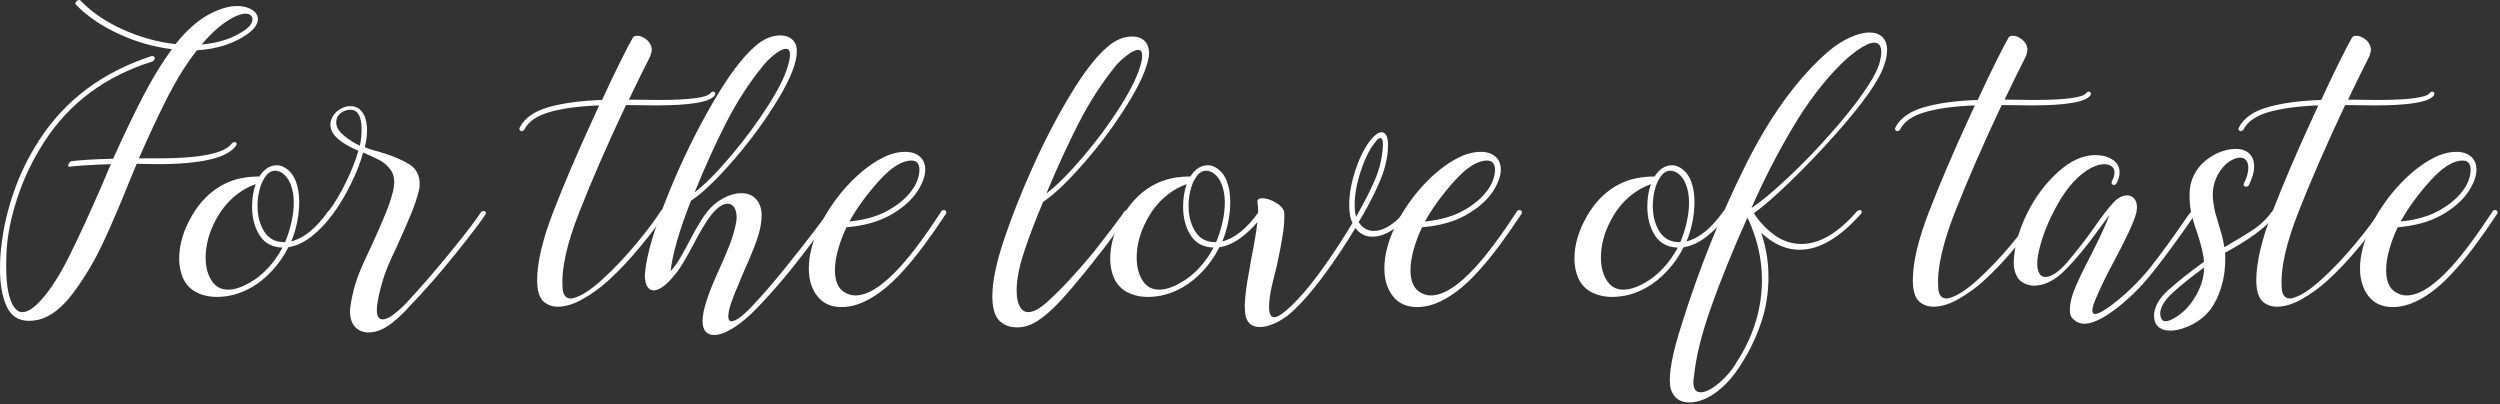 <?xml version="1.0" encoding="UTF-8" standalone="no"?>
<!DOCTYPE svg PUBLIC "-//W3C//DTD SVG 1.1//EN" "http://www.w3.org/Graphics/SVG/1.1/DTD/svg11.dtd">
<svg width="100%" height="100%" viewBox="0 0 965 156" version="1.1" xmlns="http://www.w3.org/2000/svg" xmlns:xlink="http://www.w3.org/1999/xlink" xml:space="preserve" xmlns:serif="http://www.serif.com/" style="fill-rule:evenodd;clip-rule:evenodd;stroke-linejoin:round;stroke-miterlimit:2;">
    <rect x="0" y="0" width="965" height="156" fill="#333333" stroke="none"/>
    <g transform="matrix(1,0,0,1,-80.49,-114.744)">
        <path d="M106.81,178.67C106.81,178.39 106.93,178.06 107.16,177.69C107.39,177.32 107.65,177.08 107.93,176.99C111.29,176.52 116.7,176.2 124.17,176.01C128.37,166.68 132.27,158.56 135.86,151.65C139.45,144.74 143.12,138.77 146.85,133.73C139.85,132.89 133.01,130.93 126.34,127.85C119.67,124.77 114.14,120.99 109.75,116.51C109.66,116.42 109.61,116.28 109.61,116.09C109.61,115.72 109.8,115.39 110.17,115.11C110.36,114.92 110.61,114.81 110.94,114.76C111.27,114.71 111.48,114.78 111.57,114.97C115.86,119.45 121.35,123.18 128.02,126.17C134.69,129.16 141.44,131.02 148.25,131.77L150.35,129.25C154.08,125.05 157.86,121.97 161.69,120.01C165.52,118.05 168.97,117.07 172.05,117.07C174.38,117.07 176.3,117.56 177.79,118.54C179.28,119.52 180.03,120.71 180.03,122.11C180.03,123.98 178.77,125.84 176.25,127.71C170.93,131.54 164.35,133.68 156.51,134.15C152.68,139 149.04,144.77 145.59,151.44C142.14,158.11 138.31,166.26 134.11,175.87L141.67,175.87C157.72,175.87 167.15,173.96 169.95,170.13C170.51,169.57 171.02,169.43 171.49,169.71C171.96,169.99 171.96,170.46 171.49,171.11C168.04,175.78 157.91,178.11 141.11,178.11L133.27,177.97C133.46,177.5 132.52,179.74 130.47,184.69C126.92,193.56 123.54,201.44 120.32,208.35C117.1,215.26 113.3,221.67 108.91,227.6C104.52,233.53 100,237.05 95.33,238.17C94.02,238.45 92.81,238.59 91.69,238.59C87.58,238.59 84.69,236.7 83.01,232.92C81.33,229.14 80.49,224.4 80.49,218.71C80.49,214.88 80.72,211.43 81.19,208.35C81.94,202.1 83.5,195.54 85.88,188.68C88.26,181.82 91.5,175.22 95.61,168.87C105.6,153.38 120.06,142.55 139.01,136.39L139.29,136.39C139.76,136.39 140.08,136.62 140.27,137.09C140.27,137.65 139.94,138.12 139.29,138.49C121.09,144.18 107.14,154.59 97.43,169.71C93.42,175.96 90.22,182.47 87.84,189.24C85.46,196.01 83.94,202.42 83.29,208.49C83.01,210.82 82.87,213.72 82.87,217.17C82.87,221.46 83.15,224.92 83.71,227.53C84.83,232.66 86.65,235.23 89.17,235.23C91.13,235.23 93.51,233.69 96.31,230.61C99.95,226.6 103.61,220.88 107.3,213.46C110.99,206.04 115.16,196.96 119.83,186.23C121.98,181.1 123.14,178.39 123.33,178.11C116.98,178.3 111.57,178.62 107.09,179.09C106.91,179.09 106.81,178.95 106.81,178.67ZM158.33,131.91C165.05,131.35 170.7,129.44 175.27,126.17C177.04,124.86 177.93,123.51 177.93,122.11C177.93,121.55 177.7,121.06 177.23,120.64C176.76,120.22 176.11,120.01 175.27,120.01C174.06,120.01 172.52,120.48 170.65,121.41C166.64,123.47 162.53,126.97 158.33,131.91Z" style="fill:white;fill-rule:nonzero;"/>
        <path d="M149.65,214.65C149.65,209.14 151.31,203.57 154.62,197.92C157.93,192.27 162.16,188.19 167.29,185.67C171.02,183.8 175.46,182.87 180.59,182.87C182.46,179.98 184.7,178.53 187.31,178.53C188.43,178.53 189.5,178.86 190.53,179.51C192.4,180.63 193.77,182.36 194.66,184.69C195.55,187.02 195.99,189.68 195.99,192.67C195.99,195.28 195.71,197.94 195.15,200.65C194.59,203.36 193.84,205.78 192.91,207.93C197.76,206.72 202.48,202.89 207.05,196.45C207.24,196.17 207.49,195.98 207.82,195.89C208.15,195.8 208.4,195.84 208.59,196.03C209.24,196.31 209.34,196.78 208.87,197.43C206.54,200.7 203.88,203.52 200.89,205.9C197.9,208.28 194.87,209.7 191.79,210.17C190.11,213.53 188.01,216.56 185.49,219.27C182.97,221.98 180.31,224.12 177.51,225.71C173.22,228.14 168.78,229.35 164.21,229.35C161.22,229.35 158.56,228.74 156.23,227.53C153.9,226.32 152.17,224.45 151.05,221.93C150.12,219.6 149.65,217.17 149.65,214.65ZM173.59,188.61C169.48,191.32 166.17,195.07 163.65,199.88C161.13,204.69 159.87,209.42 159.87,214.09C159.87,217.45 160.52,220.25 161.83,222.49C163.32,225.2 165.56,226.55 168.55,226.55C170.98,226.55 173.73,225.66 176.81,223.89C179.24,222.58 181.57,220.74 183.81,218.36C186.05,215.98 187.96,213.3 189.55,210.31C185.63,210.22 182.69,208.65 180.73,205.62C178.77,202.59 177.79,198.88 177.79,194.49C177.79,191.22 178.26,188.33 179.19,185.81C177.14,186.56 175.27,187.49 173.59,188.61ZM179.89,194.07C179.89,198.08 180.78,201.47 182.55,204.22C184.32,206.97 186.98,208.3 190.53,208.21C191.46,206.06 192.26,203.61 192.91,200.86C193.56,198.11 193.89,195.47 193.89,192.95C193.89,190.34 193.49,188 192.7,185.95C191.91,183.9 190.72,182.36 189.13,181.33C188.2,180.86 187.4,180.63 186.75,180.63C185.26,180.63 183.97,181.4 182.9,182.94C181.83,184.48 181.06,186.28 180.59,188.33C180.13,190.39 179.89,192.3 179.89,194.07Z" style="fill:white;fill-rule:nonzero;"/>
        <path d="M207.89,197.85C207.52,197.85 207.26,197.66 207.12,197.29C206.98,196.92 207.05,196.59 207.33,196.31C209.66,193.23 211.93,189.43 214.12,184.9C216.31,180.37 217.88,176.38 218.81,172.93C211.62,169.85 208.03,166.54 208.03,162.99C208.03,162.15 208.12,161.5 208.31,161.03C208.87,159.44 209.85,158.16 211.25,157.18C212.65,156.2 214.14,155.71 215.73,155.71C217.13,155.71 218.34,156.13 219.37,156.97C221.24,158.65 222.17,161.36 222.17,165.09C222.17,166.86 221.89,169.01 221.33,171.53C222.45,172.09 224.32,172.7 226.93,173.35C231.88,174.84 235.7,176.43 238.41,178.11C241.12,179.79 242.47,182.31 242.47,185.67C242.47,186.79 242.38,187.68 242.19,188.33C241.44,191.22 240.44,194.21 239.18,197.29C237.92,200.37 235.94,204.9 233.23,210.87C231.36,214.7 229.99,217.87 229.1,220.39C228.21,222.91 227.44,225.62 226.79,228.51C226.23,231.03 225.95,232.99 225.95,234.39C225.95,236.82 226.7,238.03 228.19,238.03C229.4,238.03 230.9,237.33 232.67,235.93C234.44,234.53 236.03,233.08 237.43,231.59C242.84,225.8 248.58,219.18 254.65,211.71C260.72,204.24 264.5,199.3 265.99,196.87C265.99,196.78 266.13,196.64 266.41,196.45C266.69,196.26 266.97,196.17 267.25,196.17C267.53,196.17 267.76,196.31 267.95,196.59C268.14,196.87 268.09,197.2 267.81,197.57C266.6,199.62 262.86,204.55 256.61,212.34C250.36,220.13 244.38,226.97 238.69,232.85C236.64,235.18 234.4,237.33 231.97,239.29C228.8,241.81 225.72,243.07 222.73,243.07C220.58,243.07 218.86,242.35 217.55,240.9C216.24,239.45 215.59,237.47 215.59,234.95C215.59,234.39 215.68,233.46 215.87,232.15C216.52,228.32 217.36,224.99 218.39,222.14C219.42,219.29 221.14,215.35 223.57,210.31C226.09,204.8 228,200.44 229.31,197.22C230.62,194 231.6,191.04 232.25,188.33C232.53,187.02 232.67,185.95 232.67,185.11C232.67,183.06 232.11,181.33 230.99,179.93C229.87,178.53 228.59,177.43 227.14,176.64C225.69,175.85 223.52,174.84 220.63,173.63C219.7,177.27 218.11,181.35 215.87,185.88C213.63,190.41 211.34,194.21 209.01,197.29C208.64,197.67 208.27,197.85 207.89,197.85ZM220.07,164.81C220.07,161.26 219.37,158.93 217.97,157.81C217.41,157.34 216.66,157.11 215.73,157.11C214.33,157.11 213.07,157.55 211.95,158.44C210.83,159.33 210.27,160.52 210.27,162.01C210.27,163.78 211.27,165.49 213.28,167.12C215.29,168.75 217.32,170.04 219.37,170.97C219.84,169.11 220.07,167.05 220.07,164.81Z" style="fill:white;fill-rule:nonzero;"/>
        <path d="M281.81,165.37C281.53,165.37 281.3,165.23 281.11,164.95C280.92,164.67 280.92,164.34 281.11,163.97C282.98,160.33 286.66,157.72 292.17,156.13C297.68,154.54 304.58,153.61 312.89,153.33C315.41,147.82 317.79,142.83 320.03,138.35C322.27,133.87 323.86,130.84 324.79,129.25C325.07,128.78 325.63,128.55 326.47,128.55C327.68,128.55 328.92,129.09 330.18,130.16C331.44,131.23 332.07,132.56 332.07,134.15C332.07,134.52 331.88,135.27 331.51,136.39L327.45,144.51L323.25,153.19L334.45,153.33C346.68,153.33 353.44,152.44 354.75,150.67C355.22,150.11 355.73,149.97 356.29,150.25C356.48,150.34 356.57,150.55 356.57,150.88C356.57,151.21 356.48,151.46 356.29,151.65C354.42,154.17 346.86,155.43 333.61,155.43L322.13,155.29C315.04,170.32 309.06,183.99 304.21,196.31C299.36,208.63 297.16,218.34 297.63,225.43C297.63,227.02 297.96,228.21 298.61,229C299.26,229.79 300.2,230.1 301.41,229.91C304.49,229.26 308.32,226.85 312.89,222.7C317.46,218.55 321.87,213.9 326.12,208.77C330.37,203.64 333.52,199.44 335.57,196.17C335.76,195.89 335.99,195.68 336.27,195.54C336.55,195.4 336.78,195.42 336.97,195.61C337.53,195.7 337.67,196.12 337.39,196.87C335.24,200.32 332.05,204.62 327.8,209.75C323.55,214.88 319.33,219.36 315.13,223.19C312.24,225.8 309.04,228.11 305.54,230.12C302.04,232.13 298.8,233.13 295.81,233.13C293.76,233.13 291.98,232.52 290.49,231.31C288.72,229.82 287.83,227.02 287.83,222.91C287.83,216 289.93,207.14 294.13,196.31C298.33,185.48 303.42,173.58 309.39,160.61C310.79,157.53 311.58,155.8 311.77,155.43C304.12,155.71 297.79,156.55 292.8,157.95C287.81,159.35 284.52,161.59 282.93,164.67C282.65,165.14 282.28,165.37 281.81,165.37Z" style="fill:white;fill-rule:nonzero;"/>
        <path d="M359.65,191.27C362.08,189.96 364.41,189.31 366.65,189.31C370.1,189.31 372.48,190.85 373.79,193.93C374.26,195.14 374.49,196.45 374.49,197.85C374.49,200.65 373.88,203.78 372.67,207.23C371.46,210.68 369.87,214.56 367.91,218.85L366.79,221.51C366.14,223 365.76,223.94 365.67,224.31C364.64,226.55 363.8,228.6 363.15,230.47C362.12,233.18 361.61,235.32 361.61,236.91C361.61,238.12 362.03,238.73 362.87,238.73C364.55,238.73 367.3,236.68 371.13,232.57C374.68,228.84 378.64,224.26 383.03,218.85C387.42,213.44 391.38,208.4 394.93,203.73C398.48,199.06 400.34,196.5 400.53,196.03C401.09,195.47 401.6,195.33 402.07,195.61C402.54,195.89 402.63,196.36 402.35,197.01C402.07,197.38 398.76,201.82 392.41,210.31C386.06,218.8 379.44,226.64 372.53,233.83C369.45,237 366.46,239.5 363.57,241.32C360.68,243.14 358.2,244.05 356.15,244.05C354.75,244.05 353.65,243.61 352.86,242.72C352.07,241.83 351.67,240.46 351.67,238.59C351.67,236.54 352.23,233.83 353.35,230.47C354,228.42 354.87,226.13 355.94,223.61C357.01,221.09 357.74,219.46 358.11,218.71C359.79,214.98 361.12,211.85 362.1,209.33C363.08,206.81 363.85,204.29 364.41,201.77C364.69,200.65 364.83,199.62 364.83,198.69C364.83,197.1 364.53,195.82 363.92,194.84C363.31,193.86 362.45,193.37 361.33,193.37C359.46,193.37 357.36,194.82 355.03,197.71C353.16,200.04 350.83,203.92 348.03,209.33C346.44,212.32 345.07,214.77 343.9,216.68C342.73,218.59 341.4,220.39 339.91,222.07C337.11,225.24 334.73,226.83 332.77,226.83C331.74,226.83 330.93,226.32 330.32,225.29C329.71,224.26 329.41,222.82 329.41,220.95C329.41,220.11 329.6,218.57 329.97,216.33C331.18,209.33 334.22,199.93 339.07,188.12C343.92,176.31 349.41,165.14 355.52,154.59C361.63,144.04 367.16,136.67 372.11,132.47C375.19,129.76 378.41,128.41 381.77,128.41C383.64,128.41 385.15,128.95 386.32,130.02C387.49,131.09 388.07,132.61 388.07,134.57C388.07,138.86 385.67,145 380.86,152.98C376.05,160.96 370.36,168.75 363.78,176.36C357.2,183.97 351.67,189.26 347.19,192.25C342.71,203.64 340.1,212.69 339.35,219.41C340.66,218.01 341.92,216.26 343.13,214.16C344.34,212.06 345.51,209.94 346.63,207.79C349.43,202.38 351.76,198.55 353.63,196.31C355.22,194.26 357.22,192.58 359.65,191.27ZM360.77,162.15C356.66,170.18 352.6,179.14 348.59,189.03C352.51,186.04 357.18,181.35 362.59,174.96C368,168.57 372.88,161.96 377.22,155.15C381.56,148.34 384.2,142.69 385.13,138.21C385.32,137.56 385.41,136.72 385.41,135.69C385.41,134.29 384.9,133.59 383.87,133.59C382.75,133.59 381.26,134.34 379.39,135.83C377.52,137.32 375.98,138.86 374.77,140.45C369.54,146.89 364.88,154.13 360.77,162.15Z" style="fill:white;fill-rule:nonzero;"/>
        <path d="M443.79,196.45C443.88,196.17 444.09,195.98 444.42,195.89C444.75,195.8 445.05,195.8 445.33,195.89C445.52,196.08 445.66,196.31 445.75,196.59C445.84,196.87 445.8,197.1 445.61,197.29C439.45,206.62 434.04,213.86 429.37,218.99C423.4,225.71 417.52,230.1 411.73,232.15C409.58,232.9 407.44,233.27 405.29,233.27C401.28,233.27 398.17,231.87 395.98,229.07C393.79,226.27 392.69,222.72 392.69,218.43C392.69,213.2 394.16,207.6 397.1,201.63C400.04,195.66 403.87,190.22 408.58,185.32C413.29,180.42 418.12,176.9 423.07,174.75C425.5,173.82 427.74,173.35 429.79,173.35C432.22,173.35 434.13,173.96 435.53,175.17C436.93,176.38 437.63,178.06 437.63,180.21C437.63,182.64 436.65,185.39 434.69,188.47C432.36,192.02 428.88,195.1 424.26,197.71C419.64,200.32 413.97,201.91 407.25,202.47C406.04,204.9 404.99,207.63 404.1,210.66C403.21,213.69 402.77,216.47 402.77,218.99C402.77,223.19 403.98,226.04 406.41,227.53C407.81,228.37 409.21,228.79 410.61,228.79C415.46,228.79 421.25,225.1 427.97,217.73C432.54,212.69 437.81,205.6 443.79,196.45ZM423.56,195.82C427.71,193.44 430.82,190.71 432.87,187.63C433.62,186.6 434.22,185.41 434.69,184.06C435.16,182.71 435.39,181.47 435.39,180.35C435.39,177.92 434.36,176.71 432.31,176.71C428.67,176.71 424.49,179.32 419.78,184.55C415.07,189.78 411.26,195 408.37,200.23C414.34,199.67 419.4,198.2 423.56,195.82Z" style="fill:white;fill-rule:nonzero;"/>
        <path d="M513.79,197.43L514.35,196.59C514.63,196.03 515.14,195.84 515.89,196.03C516.36,196.31 516.45,196.78 516.17,197.43L513.93,200.51C510.01,206.11 506.74,210.5 504.13,213.67L502.31,216.05C497.55,222.02 493.47,226.88 490.06,230.61C486.65,234.34 483.41,237.14 480.33,239.01C478,240.41 475.57,241.11 473.05,241.11C470.81,241.11 468.9,240.55 467.31,239.43C464.79,237.75 463.53,234.34 463.53,229.21C463.53,223.33 465.12,215.77 468.29,206.53C471.09,198.13 474.78,188.87 479.35,178.74C483.92,168.61 488.78,159.33 493.91,150.88C499.04,142.43 503.71,136.44 507.91,132.89C510.99,130.18 514.21,128.83 517.57,128.83C519.53,128.83 521.09,129.39 522.26,130.51C523.43,131.63 524.01,133.22 524.01,135.27C524.01,136.02 523.96,136.58 523.87,136.95C523.03,141.62 520.18,147.82 515.33,155.57C510.48,163.32 504.95,170.74 498.74,177.83C492.53,184.92 487.33,189.87 483.13,192.67C480.14,199.76 477.69,206.2 475.78,211.99C473.87,217.78 472.91,222.77 472.91,226.97C472.91,228.46 473.05,229.77 473.33,230.89C474.08,233.78 475.43,235.23 477.39,235.23C479.35,235.23 481.73,233.97 484.53,231.45C489.94,226.6 495.96,220.16 502.59,212.13C508.28,204.85 512.01,199.95 513.79,197.43ZM496.78,162.43C492.72,170.36 488.59,179.37 484.39,189.45C488.31,186.46 493,181.77 498.46,175.38C503.92,168.99 508.8,162.38 513.09,155.57C517.38,148.76 520.04,143.11 521.07,138.63C521.26,137.98 521.35,137.14 521.35,136.11C521.35,134.71 520.84,134.01 519.81,134.01C518.69,134.01 517.15,134.78 515.19,136.32C513.23,137.86 511.69,139.38 510.57,140.87C505.43,147.31 500.84,154.5 496.78,162.43Z" style="fill:white;fill-rule:nonzero;"/>
        <path d="M509.03,214.65C509.03,209.14 510.69,203.57 514,197.92C517.31,192.27 521.54,188.19 526.67,185.67C530.4,183.8 534.84,182.87 539.97,182.87C541.84,179.98 544.08,178.53 546.69,178.53C547.81,178.53 548.88,178.86 549.91,179.51C551.78,180.63 553.15,182.36 554.04,184.69C554.93,187.02 555.37,189.68 555.37,192.67C555.37,195.28 555.09,197.94 554.53,200.65C553.97,203.36 553.22,205.78 552.29,207.93C557.14,206.72 561.86,202.89 566.43,196.45C566.62,196.17 566.87,195.98 567.2,195.89C567.53,195.8 567.78,195.84 567.97,196.03C568.62,196.31 568.72,196.78 568.25,197.43C565.92,200.7 563.26,203.52 560.27,205.9C557.28,208.28 554.25,209.7 551.17,210.17C549.49,213.53 547.39,216.56 544.87,219.27C542.35,221.98 539.69,224.12 536.89,225.71C532.6,228.14 528.16,229.35 523.59,229.35C520.6,229.35 517.94,228.74 515.61,227.53C513.28,226.32 511.55,224.45 510.43,221.93C509.49,219.6 509.03,217.17 509.03,214.65ZM532.97,188.61C528.86,191.32 525.55,195.07 523.03,199.88C520.51,204.69 519.25,209.42 519.25,214.09C519.25,217.45 519.9,220.25 521.21,222.49C522.7,225.2 524.94,226.55 527.93,226.55C530.36,226.55 533.11,225.66 536.19,223.89C538.62,222.58 540.95,220.74 543.19,218.36C545.43,215.98 547.34,213.3 548.93,210.31C545.01,210.22 542.07,208.65 540.11,205.62C538.15,202.59 537.17,198.88 537.17,194.49C537.17,191.22 537.64,188.33 538.57,185.81C536.51,186.56 534.65,187.49 532.97,188.61ZM539.27,194.07C539.27,198.08 540.16,201.47 541.93,204.22C543.7,206.97 546.36,208.3 549.91,208.21C550.84,206.06 551.64,203.61 552.29,200.86C552.94,198.11 553.27,195.47 553.27,192.95C553.27,190.34 552.87,188 552.08,185.95C551.29,183.9 550.1,182.36 548.51,181.33C547.58,180.86 546.78,180.63 546.13,180.63C544.64,180.63 543.35,181.4 542.28,182.94C541.21,184.48 540.44,186.28 539.97,188.33C539.5,190.39 539.27,192.3 539.27,194.07Z" style="fill:white;fill-rule:nonzero;"/>
        <path d="M567.69,191.27C569.37,191.27 571.19,191.88 573.15,193.09C575.11,194.3 576.14,195.61 576.23,197.01C576.32,199.34 576.14,202.05 575.67,205.13C575.2,208.21 574.41,212.36 573.29,217.59C573.1,218.24 572.57,220.39 571.68,224.03C570.79,227.67 570.35,230.75 570.35,233.27C570.35,235.88 571,237.19 572.31,237.19C573.43,237.19 575.11,236.21 577.35,234.25C581.36,230.7 585.61,225.85 590.09,219.69C594.57,213.53 598.72,207.23 602.55,200.79C601.71,199.2 601.29,196.87 601.29,193.79C601.29,189.59 602.13,185.02 603.81,180.07C605.49,175.12 607.5,171.25 609.83,168.45C611.32,166.68 612.63,165.79 613.75,165.79C615.43,165.79 616.27,167.47 616.27,170.83C616.27,175.12 615.2,179.79 613.05,184.83C610.9,189.87 608.2,195.1 604.93,200.51C606.42,202.75 608.38,203.87 610.81,203.87C612.77,203.87 614.8,203.19 616.9,201.84C619,200.49 620.84,198.78 622.43,196.73C622.62,196.54 622.85,196.4 623.13,196.31C623.41,196.22 623.69,196.22 623.97,196.31C624.16,196.5 624.25,196.73 624.25,197.01C624.25,197.29 624.16,197.57 623.97,197.85C622.1,200.28 619.93,202.26 617.46,203.8C614.99,205.34 612.58,206.11 610.25,206.11C607.54,206.11 605.35,204.99 603.67,202.75C599.94,209 595.81,215.19 591.28,221.3C586.75,227.41 582.53,232.2 578.61,235.65C576.93,237.14 574.99,238.4 572.8,239.43C570.61,240.46 568.62,240.97 566.85,240.97C563.96,240.97 562.14,239.66 561.39,237.05C561.11,235.93 560.97,234.53 560.97,232.85C560.97,229.68 561.58,224.96 562.79,218.71L563.35,215.35C565.22,206.02 566.15,199.62 566.15,196.17C566.15,195.24 566.06,194.12 565.87,192.81C565.77,191.79 566.38,191.27 567.69,191.27ZM611.02,184.62C612.74,180.65 613.8,176.66 614.17,172.65L614.31,170.69C614.31,168.92 613.98,168.03 613.33,168.03C612.77,168.03 612.12,168.54 611.37,169.57C609.22,172.18 607.36,175.89 605.77,180.7C604.18,185.51 603.39,189.87 603.39,193.79C603.39,195.75 603.58,197.29 603.95,198.41C606.93,193.19 609.29,188.59 611.02,184.62Z" style="fill:white;fill-rule:nonzero;"/>
        <path d="M665.96,196.45C666.05,196.17 666.26,195.98 666.59,195.89C666.92,195.8 667.22,195.8 667.5,195.89C667.69,196.08 667.83,196.31 667.92,196.59C668.01,196.87 667.97,197.1 667.78,197.29C661.62,206.62 656.21,213.86 651.54,218.99C645.57,225.71 639.69,230.1 633.9,232.15C631.75,232.9 629.61,233.27 627.46,233.27C623.45,233.27 620.34,231.87 618.15,229.07C615.96,226.27 614.86,222.72 614.86,218.43C614.86,213.2 616.33,207.6 619.27,201.63C622.21,195.66 626.04,190.22 630.75,185.32C635.46,180.42 640.29,176.9 645.24,174.75C647.67,173.82 649.91,173.35 651.96,173.35C654.39,173.35 656.3,173.96 657.7,175.17C659.1,176.38 659.8,178.06 659.8,180.21C659.8,182.64 658.82,185.39 656.86,188.47C654.53,192.02 651.05,195.1 646.43,197.71C641.81,200.32 636.14,201.91 629.42,202.47C628.21,204.9 627.16,207.63 626.27,210.66C625.38,213.69 624.94,216.47 624.94,218.99C624.94,223.19 626.15,226.04 628.58,227.53C629.98,228.37 631.38,228.79 632.78,228.79C637.63,228.79 643.42,225.1 650.14,217.73C654.72,212.69 659.99,205.6 665.96,196.45ZM645.73,195.82C649.88,193.44 652.99,190.71 655.04,187.63C655.79,186.6 656.39,185.41 656.86,184.06C657.33,182.71 657.56,181.47 657.56,180.35C657.56,177.92 656.53,176.71 654.48,176.71C650.84,176.71 646.66,179.32 641.95,184.55C637.24,189.78 633.43,195 630.54,200.23C636.52,199.67 641.58,198.2 645.73,195.82Z" style="fill:white;fill-rule:nonzero;"/>
        <path d="M688.22,214.65C688.22,209.14 689.88,203.57 693.19,197.92C696.5,192.27 700.73,188.19 705.86,185.67C709.59,183.8 714.03,182.87 719.16,182.87C721.03,179.98 723.27,178.53 725.88,178.53C727,178.53 728.07,178.86 729.1,179.51C730.97,180.63 732.34,182.36 733.23,184.69C734.12,187.02 734.56,189.68 734.56,192.67C734.56,195.28 734.28,197.94 733.72,200.65C733.16,203.36 732.41,205.78 731.48,207.93C736.33,206.72 741.05,202.89 745.62,196.45C745.81,196.17 746.06,195.98 746.39,195.89C746.72,195.8 746.97,195.84 747.16,196.03C747.81,196.31 747.91,196.78 747.44,197.43C745.11,200.7 742.45,203.52 739.46,205.9C736.47,208.28 733.44,209.7 730.36,210.17C728.68,213.53 726.58,216.56 724.06,219.27C721.54,221.98 718.88,224.12 716.08,225.71C711.79,228.14 707.35,229.35 702.78,229.35C699.79,229.35 697.13,228.74 694.8,227.53C692.47,226.32 690.74,224.45 689.62,221.93C688.69,219.6 688.22,217.17 688.22,214.65ZM712.16,188.61C708.05,191.32 704.74,195.07 702.22,199.88C699.7,204.69 698.44,209.42 698.44,214.09C698.44,217.45 699.09,220.25 700.4,222.49C701.89,225.2 704.13,226.55 707.12,226.55C709.55,226.55 712.3,225.66 715.38,223.89C717.81,222.58 720.14,220.74 722.38,218.36C724.62,215.98 726.53,213.3 728.12,210.31C724.2,210.22 721.26,208.65 719.3,205.62C717.34,202.59 716.36,198.88 716.36,194.49C716.36,191.22 716.83,188.33 717.76,185.81C715.71,186.56 713.84,187.49 712.16,188.61ZM718.46,194.07C718.46,198.08 719.35,201.47 721.12,204.22C722.89,206.97 725.55,208.3 729.1,208.21C730.03,206.06 730.83,203.61 731.48,200.86C732.13,198.11 732.46,195.47 732.46,192.95C732.46,190.34 732.06,188 731.27,185.95C730.48,183.9 729.29,182.36 727.7,181.33C726.77,180.86 725.97,180.63 725.32,180.63C723.83,180.63 722.54,181.4 721.47,182.94C720.4,184.48 719.63,186.28 719.16,188.33C718.69,190.39 718.46,192.3 718.46,194.07Z" style="fill:white;fill-rule:nonzero;"/>
        <path d="M794.48,129.25C797.37,127.94 799.94,127.29 802.18,127.29C804.23,127.29 805.87,127.87 807.08,129.04C808.29,130.21 808.9,131.86 808.9,134.01C808.9,135.69 808.57,137.51 807.92,139.47C806.15,145.44 799.61,154.73 788.32,167.33C782.81,173.49 777.21,179.32 771.52,184.83C765.83,190.34 761.16,194.4 757.52,197.01C758.17,198.22 759.29,199.69 760.88,201.42C762.47,203.15 764.29,204.71 766.34,206.11C769.33,207.98 772.5,208.91 775.86,208.91C782.86,208.91 790,204.71 797.28,196.31C797.47,196.12 797.75,195.98 798.12,195.89C798.49,195.8 798.73,195.8 798.82,195.89C799.01,196.08 799.1,196.31 799.1,196.59C799.1,196.87 799.01,197.1 798.82,197.29C790.61,206.53 782.72,211.15 775.16,211.15C769.93,211.15 764.99,208.96 760.32,204.57C762.19,210.17 763.12,215.86 763.12,221.65C763.12,227.9 762.14,233.88 760.18,239.57C758.22,245.26 755.7,250.49 752.62,255.25C750.19,259.17 747.49,262.39 744.5,264.91C742.54,266.59 740.53,267.87 738.48,268.76C736.43,269.65 734.47,270.09 732.6,270.09C728.96,270.09 726.58,268.41 725.46,265.05C725.18,264.12 725.04,262.9 725.04,261.41C725.04,256.46 726.63,249.14 729.8,239.43C736.24,218.8 744.24,198.81 753.81,179.44C763.38,160.07 774.09,145.21 785.94,134.85C788.74,132.43 791.59,130.56 794.48,129.25ZM740.93,233.41C737.34,243.58 735.17,252.31 734.42,259.59C734.23,260.9 734.14,261.78 734.14,262.25C734.14,264.86 735.07,266.17 736.94,266.17C738.81,266.17 741.14,265 743.94,262.67C746.74,260.34 748.98,257.72 750.66,254.83C757.29,244.66 760.6,233.97 760.6,222.77C760.6,214.56 758.73,206.53 755,198.69C749.21,211.67 744.52,223.24 740.93,233.41ZM790.84,139.75C784.21,146.38 777.98,154.64 772.15,164.53C766.32,174.42 761.11,184.6 756.54,195.05C760.09,192.72 764.73,188.87 770.47,183.5C776.21,178.13 781.74,172.42 787.06,166.35C791.82,161.03 795.9,155.97 799.31,151.16C802.72,146.35 804.89,142.5 805.82,139.61C806.38,137.74 806.66,136.16 806.66,134.85C806.66,132.42 805.73,131.21 803.86,131.21C802.46,131.21 800.45,132.1 797.84,133.87C795.6,135.37 793.27,137.33 790.84,139.75Z" style="fill:white;fill-rule:nonzero;"/>
        <path d="M812.82,165.37C812.54,165.37 812.31,165.23 812.12,164.95C811.93,164.67 811.93,164.34 812.12,163.97C813.99,160.33 817.67,157.72 823.18,156.13C828.69,154.54 835.59,153.61 843.9,153.33C846.42,147.82 848.8,142.83 851.04,138.35C853.28,133.87 854.87,130.84 855.8,129.25C856.08,128.78 856.64,128.55 857.48,128.55C858.69,128.55 859.93,129.09 861.19,130.16C862.45,131.23 863.08,132.56 863.08,134.15C863.08,134.52 862.89,135.27 862.52,136.39L858.46,144.51L854.26,153.19L865.46,153.33C877.69,153.33 884.45,152.44 885.76,150.67C886.23,150.11 886.74,149.97 887.3,150.25C887.49,150.34 887.58,150.55 887.58,150.88C887.58,151.21 887.49,151.46 887.3,151.65C885.43,154.17 877.87,155.43 864.62,155.43L853.14,155.29C846.05,170.32 840.07,183.99 835.22,196.31C830.37,208.63 828.17,218.34 828.64,225.43C828.64,227.02 828.97,228.21 829.62,229C830.27,229.79 831.21,230.1 832.42,229.91C835.5,229.26 839.33,226.85 843.9,222.7C848.47,218.55 852.88,213.9 857.13,208.77C861.38,203.64 864.53,199.44 866.58,196.17C866.77,195.89 867,195.68 867.28,195.54C867.56,195.4 867.79,195.42 867.98,195.61C868.54,195.7 868.68,196.12 868.4,196.87C866.25,200.32 863.06,204.62 858.81,209.75C854.56,214.88 850.34,219.36 846.14,223.19C843.25,225.8 840.05,228.11 836.55,230.12C833.05,232.13 829.81,233.13 826.82,233.13C824.77,233.13 822.99,232.52 821.5,231.31C819.73,229.82 818.84,227.02 818.84,222.91C818.84,216 820.94,207.14 825.14,196.31C829.34,185.48 834.43,173.58 840.4,160.61C841.8,157.53 842.59,155.8 842.78,155.43C835.13,155.71 828.8,156.55 823.81,157.95C818.82,159.35 815.53,161.59 813.94,164.67C813.66,165.14 813.29,165.37 812.82,165.37Z" style="fill:white;fill-rule:nonzero;"/>
        <path d="M857.9,217.87C857.62,215.16 857.97,211.85 858.95,207.93C859.93,204.01 861.31,200.32 863.08,196.87C866.16,190.71 870.1,185.46 874.91,181.12C879.72,176.78 884.5,174.61 889.26,174.61C891.87,174.61 894.09,175.19 895.91,176.36C897.73,177.53 898.64,179.18 898.64,181.33C898.64,182.64 898.27,183.99 897.52,185.39C897.43,185.67 897.22,185.88 896.89,186.02C896.56,186.16 896.31,186.18 896.12,186.09C895.56,185.81 895.42,185.34 895.7,184.69C896.35,183.48 896.68,182.36 896.68,181.33C896.68,180.3 896.31,179.51 895.56,178.95C894.81,178.39 893.88,178.11 892.76,178.11C891.27,178.11 889.59,178.58 887.72,179.51C882.87,182.12 878.55,186.79 874.77,193.51C870.99,200.23 868.49,206.62 867.28,212.69C867,214.18 866.86,215.44 866.86,216.47C866.86,217.96 867.09,219.18 867.56,220.11C868.12,221.14 868.91,221.65 869.94,221.65C872.37,221.65 875.24,219.71 878.55,215.84C881.86,211.97 885.15,207.74 888.42,203.17C891.5,198.69 894.11,195.28 896.26,192.95C898.03,191.08 899.81,190.15 901.58,190.15C902.7,190.15 903.61,190.57 904.31,191.41C905.01,192.25 905.36,193.37 905.36,194.77C905.36,195.14 905.27,195.89 905.08,197.01C904.15,200.46 901.25,206.72 896.4,215.77C894.91,218.48 893.37,221.51 891.78,224.87C890.19,228.23 889.12,230.75 888.56,232.43C888.28,233.27 888.14,233.97 888.14,234.53C888.14,235.46 888.51,235.93 889.26,235.93C890.38,235.93 892.53,234.76 895.7,232.43C901.58,227.86 906.55,223 910.61,217.87C914.67,212.74 919.55,206.02 925.24,197.71L925.94,196.87C926.22,196.31 926.73,196.12 927.48,196.31C927.85,196.68 927.9,197.15 927.62,197.71L925.52,200.79C919.83,208.91 914.95,215.49 910.89,220.53C906.83,225.57 902.33,230 897.38,233.83C892.25,237.75 888.14,239.71 885.06,239.71C883.29,239.71 881.75,239.01 880.44,237.61C879.79,236.96 879.46,235.88 879.46,234.39C879.46,231.68 880.32,228.39 882.05,224.52C883.78,220.65 885.81,216.52 888.14,212.13C891.69,205.04 893.88,200.23 894.72,197.71L890.1,204.01C885.99,209.7 881.91,214.63 877.85,218.78C873.79,222.93 869.71,225.01 865.6,225.01C864.29,225.01 862.89,224.64 861.4,223.89C859.53,222.87 858.37,220.86 857.9,217.87Z" style="fill:white;fill-rule:nonzero;"/>
        <path d="M947.36,186.79C947.08,186.79 946.85,186.67 946.66,186.44C946.47,186.21 946.47,185.9 946.66,185.53C947.78,183.29 948.34,181.28 948.34,179.51C948.34,178.3 948.06,177.34 947.5,176.64C946.94,175.94 946.19,175.59 945.26,175.59C943.58,175.59 941.71,176.43 939.66,178.11C936.3,181.47 934.62,185.44 934.62,190.01C934.62,191.5 934.9,193.65 935.46,196.45C935.74,197.38 936,198.25 936.23,199.04C936.46,199.83 936.67,200.56 936.86,201.21C937.98,204.76 938.73,207.74 939.1,210.17C944.42,207.09 948.34,204.69 950.86,202.96C953.38,201.23 955.57,199.06 957.44,196.45C958.19,195.7 958.89,195.33 959.54,195.33C959.91,195.33 960.15,195.42 960.24,195.61C960.33,195.8 960.24,196.08 959.96,196.45C957.35,199.81 954.31,202.73 950.86,205.2C947.41,207.67 943.58,210.03 939.38,212.27C939.75,218.99 938.61,225.08 935.95,230.54C933.29,236 928.83,239.71 922.58,241.67C920.9,242.14 919.41,242.37 918.1,242.37C916.23,242.37 914.74,241.88 913.62,240.9C912.5,239.92 911.94,238.45 911.94,236.49C912.03,233.22 913.85,229.98 917.4,226.76C920.95,223.54 925.57,219.88 931.26,215.77C931.07,213.16 930.19,209.42 928.6,204.57C927.57,201.77 926.78,199.06 926.22,196.45C925.85,194.58 925.66,192.53 925.66,190.29C925.66,188.14 925.89,186.32 926.36,184.83C927.57,181 929.88,177.95 933.29,175.66C936.7,173.37 940.08,172.23 943.44,172.23C945.77,172.23 947.55,172.84 948.76,174.05C949.97,175.26 950.58,176.9 950.58,178.95C950.58,181.1 949.93,183.48 948.62,186.09C948.43,186.56 948.01,186.79 947.36,186.79ZM919.15,227.74C915.93,230.68 914.32,233.41 914.32,235.93C914.32,236.49 914.46,237.05 914.74,237.61C915.02,238.36 915.58,238.73 916.42,238.73C916.98,238.73 917.59,238.59 918.24,238.31C922.07,236.54 925.19,233.67 927.62,229.7C930.05,225.73 931.26,221.84 931.26,218.01C926.41,221.56 922.37,224.8 919.15,227.74Z" style="fill:white;fill-rule:nonzero;"/>
        <path d="M945.4,165.37C945.12,165.37 944.89,165.23 944.7,164.95C944.51,164.67 944.51,164.34 944.7,163.97C946.57,160.33 950.25,157.72 955.76,156.13C961.27,154.54 968.17,153.61 976.48,153.33C979,147.82 981.38,142.83 983.62,138.35C985.86,133.87 987.45,130.84 988.38,129.25C988.66,128.78 989.22,128.55 990.06,128.55C991.27,128.55 992.51,129.09 993.77,130.16C995.03,131.23 995.66,132.56 995.66,134.15C995.66,134.52 995.47,135.27 995.1,136.39L991.04,144.51L986.84,153.19L998.04,153.33C1010.27,153.33 1017.03,152.44 1018.34,150.67C1018.81,150.11 1019.32,149.97 1019.88,150.25C1020.07,150.34 1020.16,150.55 1020.16,150.88C1020.16,151.21 1020.07,151.46 1019.88,151.65C1018.01,154.17 1010.45,155.43 997.2,155.43L985.72,155.29C978.63,170.32 972.65,183.99 967.8,196.31C962.95,208.63 960.75,218.34 961.22,225.43C961.22,227.02 961.55,228.21 962.2,229C962.85,229.79 963.79,230.1 965,229.91C968.08,229.26 971.91,226.85 976.48,222.7C981.05,218.55 985.46,213.9 989.71,208.77C993.96,203.64 997.11,199.44 999.16,196.17C999.35,195.89 999.58,195.68 999.86,195.54C1000.14,195.4 1000.37,195.42 1000.56,195.61C1001.12,195.7 1001.26,196.12 1000.98,196.87C998.83,200.32 995.64,204.62 991.39,209.75C987.14,214.88 982.92,219.36 978.72,223.19C975.83,225.8 972.63,228.11 969.13,230.12C965.63,232.13 962.39,233.13 959.4,233.13C957.35,233.13 955.57,232.52 954.08,231.31C952.31,229.82 951.42,227.02 951.42,222.91C951.42,216 953.52,207.14 957.72,196.31C961.92,185.48 967.01,173.58 972.98,160.61C974.38,157.53 975.17,155.8 975.36,155.43C967.71,155.71 961.38,156.55 956.39,157.95C951.4,159.35 948.11,161.59 946.52,164.67C946.24,165.14 945.87,165.37 945.4,165.37Z" style="fill:white;fill-rule:nonzero;"/>
        <path d="M1042.56,196.45C1042.65,196.17 1042.86,195.98 1043.19,195.89C1043.52,195.8 1043.82,195.8 1044.1,195.89C1044.29,196.08 1044.43,196.31 1044.52,196.59C1044.61,196.87 1044.57,197.1 1044.38,197.29C1038.22,206.62 1032.81,213.86 1028.14,218.99C1022.17,225.71 1016.29,230.1 1010.5,232.15C1008.35,232.9 1006.21,233.27 1004.06,233.27C1000.05,233.27 996.94,231.87 994.75,229.07C992.56,226.27 991.46,222.72 991.46,218.43C991.46,213.2 992.93,207.6 995.87,201.63C998.81,195.66 1002.64,190.22 1007.35,185.32C1012.06,180.42 1016.89,176.9 1021.84,174.75C1024.27,173.82 1026.51,173.35 1028.56,173.35C1030.99,173.35 1032.9,173.96 1034.3,175.17C1035.7,176.38 1036.4,178.06 1036.4,180.21C1036.4,182.64 1035.42,185.39 1033.46,188.47C1031.13,192.02 1027.65,195.1 1023.03,197.71C1018.41,200.32 1012.74,201.91 1006.02,202.47C1004.81,204.9 1003.76,207.63 1002.87,210.66C1001.98,213.69 1001.54,216.47 1001.54,218.99C1001.54,223.19 1002.75,226.04 1005.18,227.53C1006.58,228.37 1007.98,228.79 1009.38,228.79C1014.23,228.79 1020.02,225.1 1026.74,217.73C1031.31,212.69 1036.58,205.6 1042.56,196.45ZM1022.33,195.82C1026.48,193.44 1029.59,190.71 1031.64,187.63C1032.39,186.6 1032.99,185.41 1033.46,184.06C1033.93,182.71 1034.16,181.47 1034.16,180.35C1034.16,177.92 1033.13,176.71 1031.08,176.71C1027.44,176.71 1023.26,179.32 1018.55,184.55C1013.84,189.78 1010.03,195 1007.14,200.23C1013.11,199.67 1018.17,198.2 1022.33,195.82Z" style="fill:white;fill-rule:nonzero;"/>
    </g>
</svg>
